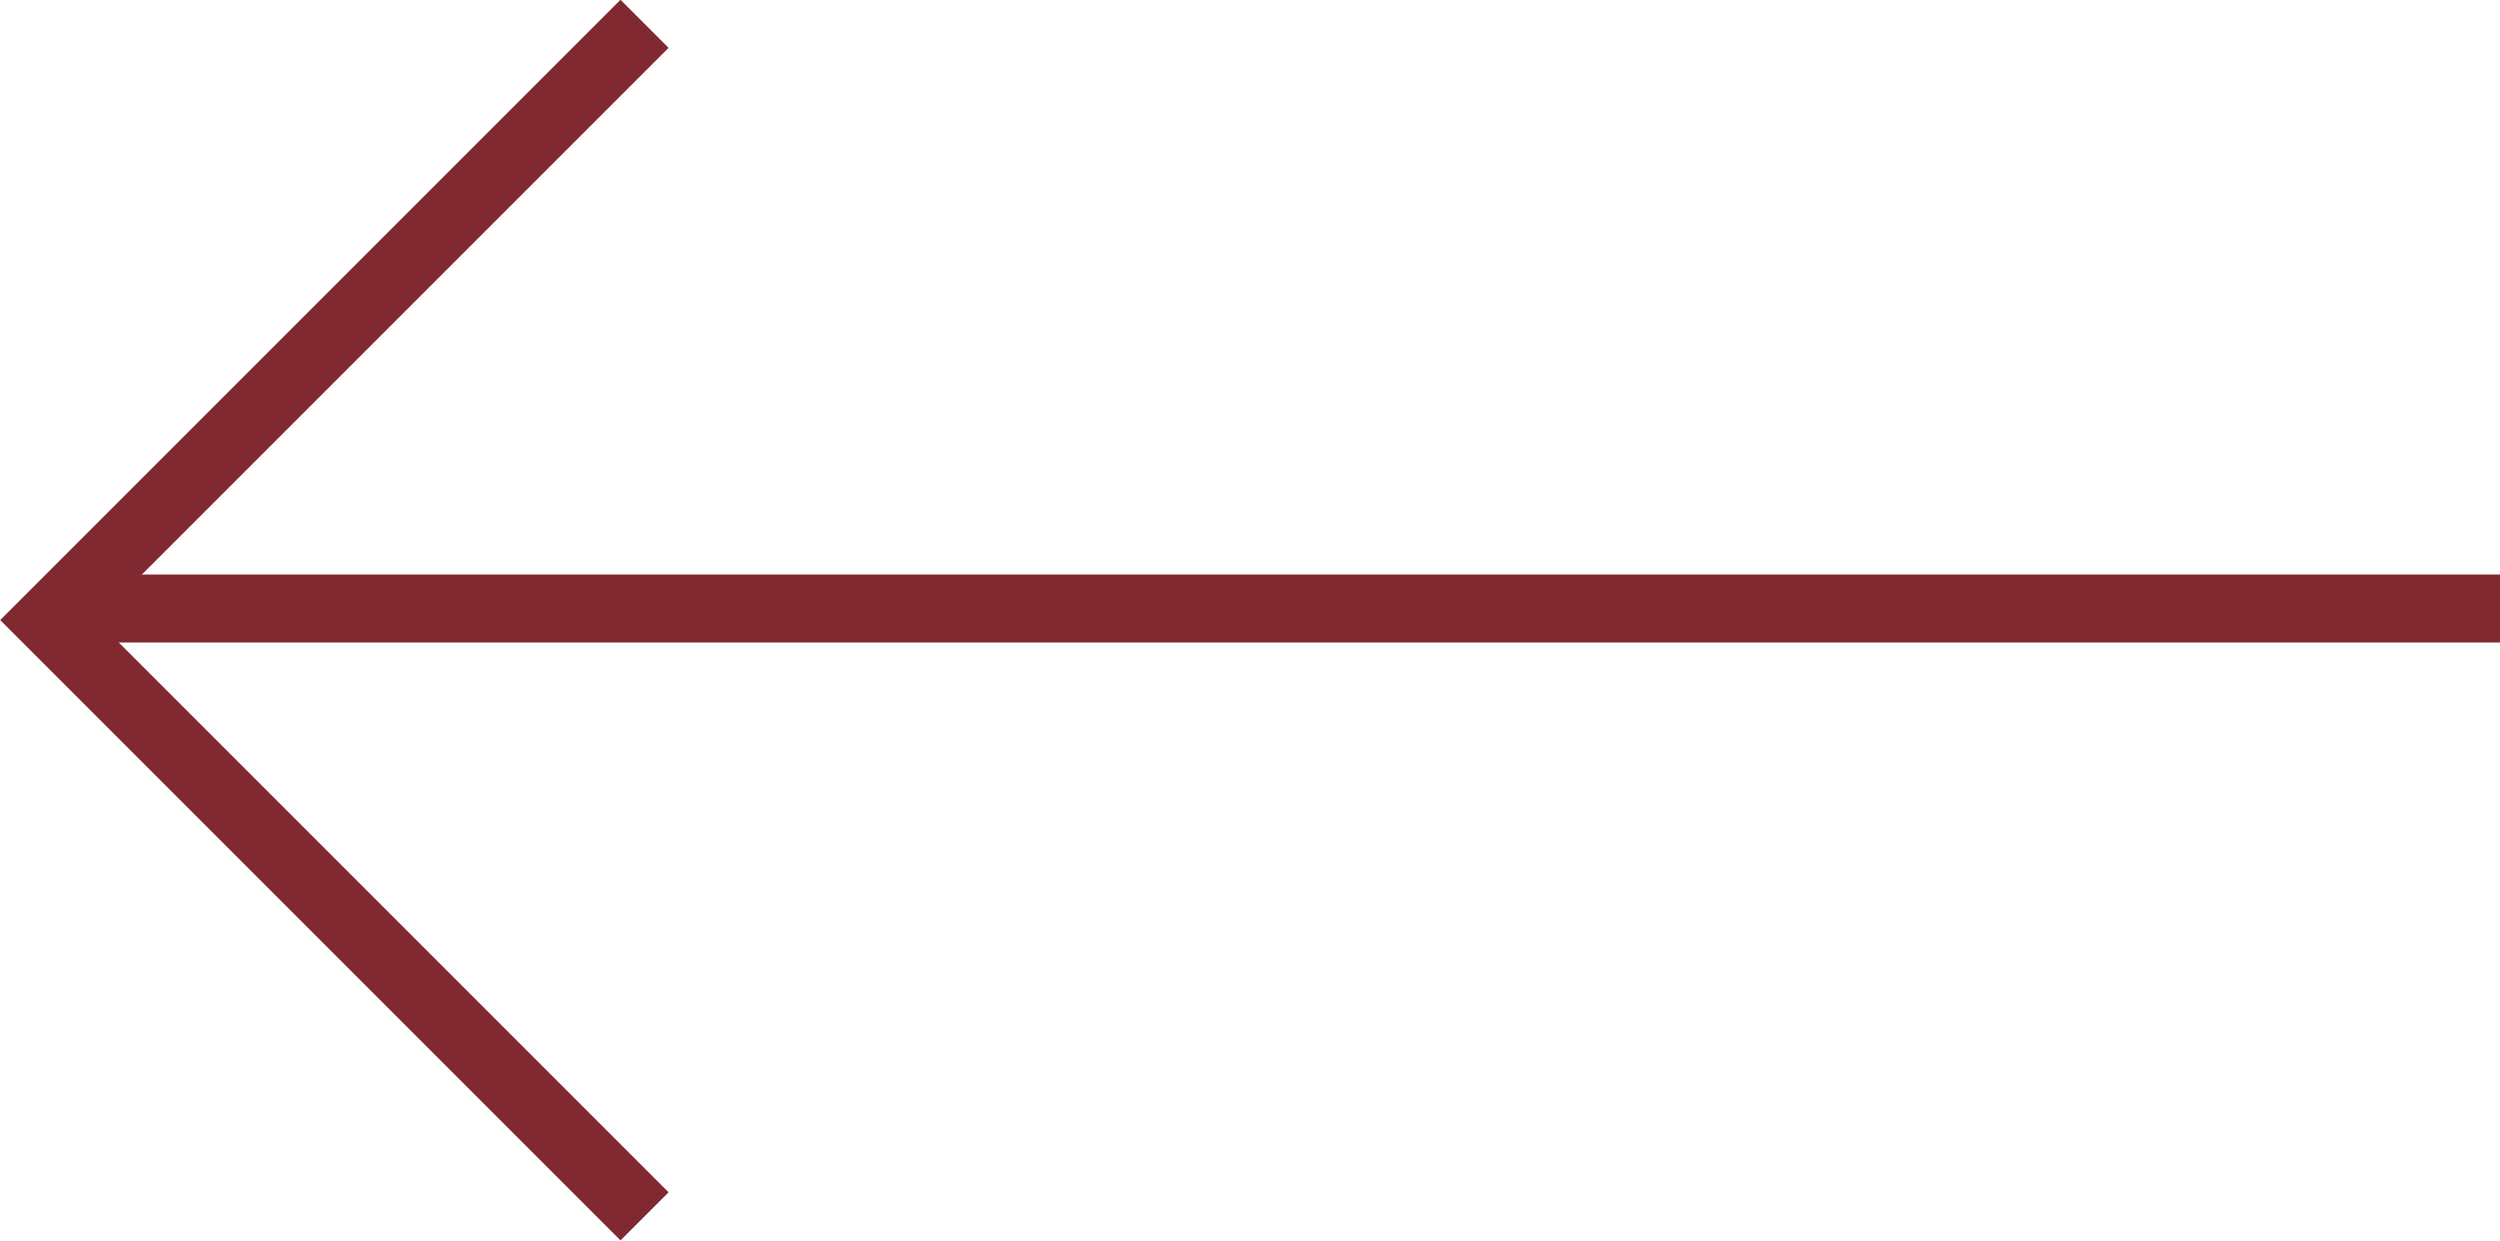 <svg xmlns="http://www.w3.org/2000/svg" viewBox="0 0 36.77 18.25"><g id="Layer_2" data-name="Layer 2"><g id="Capa_1" data-name="Capa 1"><polyline points="9.48 17.89 0.71 9.12 9.48 0.35" style="fill:none;stroke:#802930;stroke-miterlimit:10"/><line x1="0.74" y1="8.95" x2="36.77" y2="8.95" style="fill:none;stroke:#802930;stroke-miterlimit:10"/></g></g></svg>